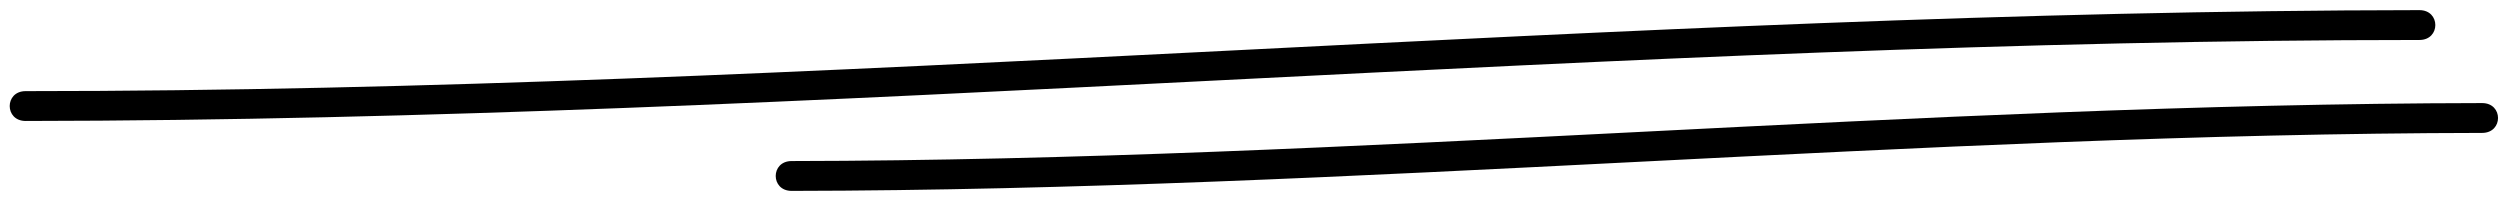 <?xml version="1.0" encoding="utf-8"?><svg width="214" height="17" viewBox="0 0 214 17" fill="none" xmlns="http://www.w3.org/2000/svg">
<path d="M2.192 10.355C70.601 10.283 138.695 3.422 207.104 3.422C208.918 3.422 208.918 0.867 207.104 0.867C138.695 0.94 70.601 7.801 2.192 7.801C0.377 7.801 0.377 10.355 2.192 10.355Z" fill="black"/>
<path d="M67.762 16.34C116.05 16.267 164.181 11.45 212.47 11.377C214.285 11.377 214.285 8.823 212.47 8.823C164.181 8.896 116.05 13.713 67.762 13.786C65.947 13.786 65.947 16.34 67.762 16.34Z" fill="black"/>
</svg>
